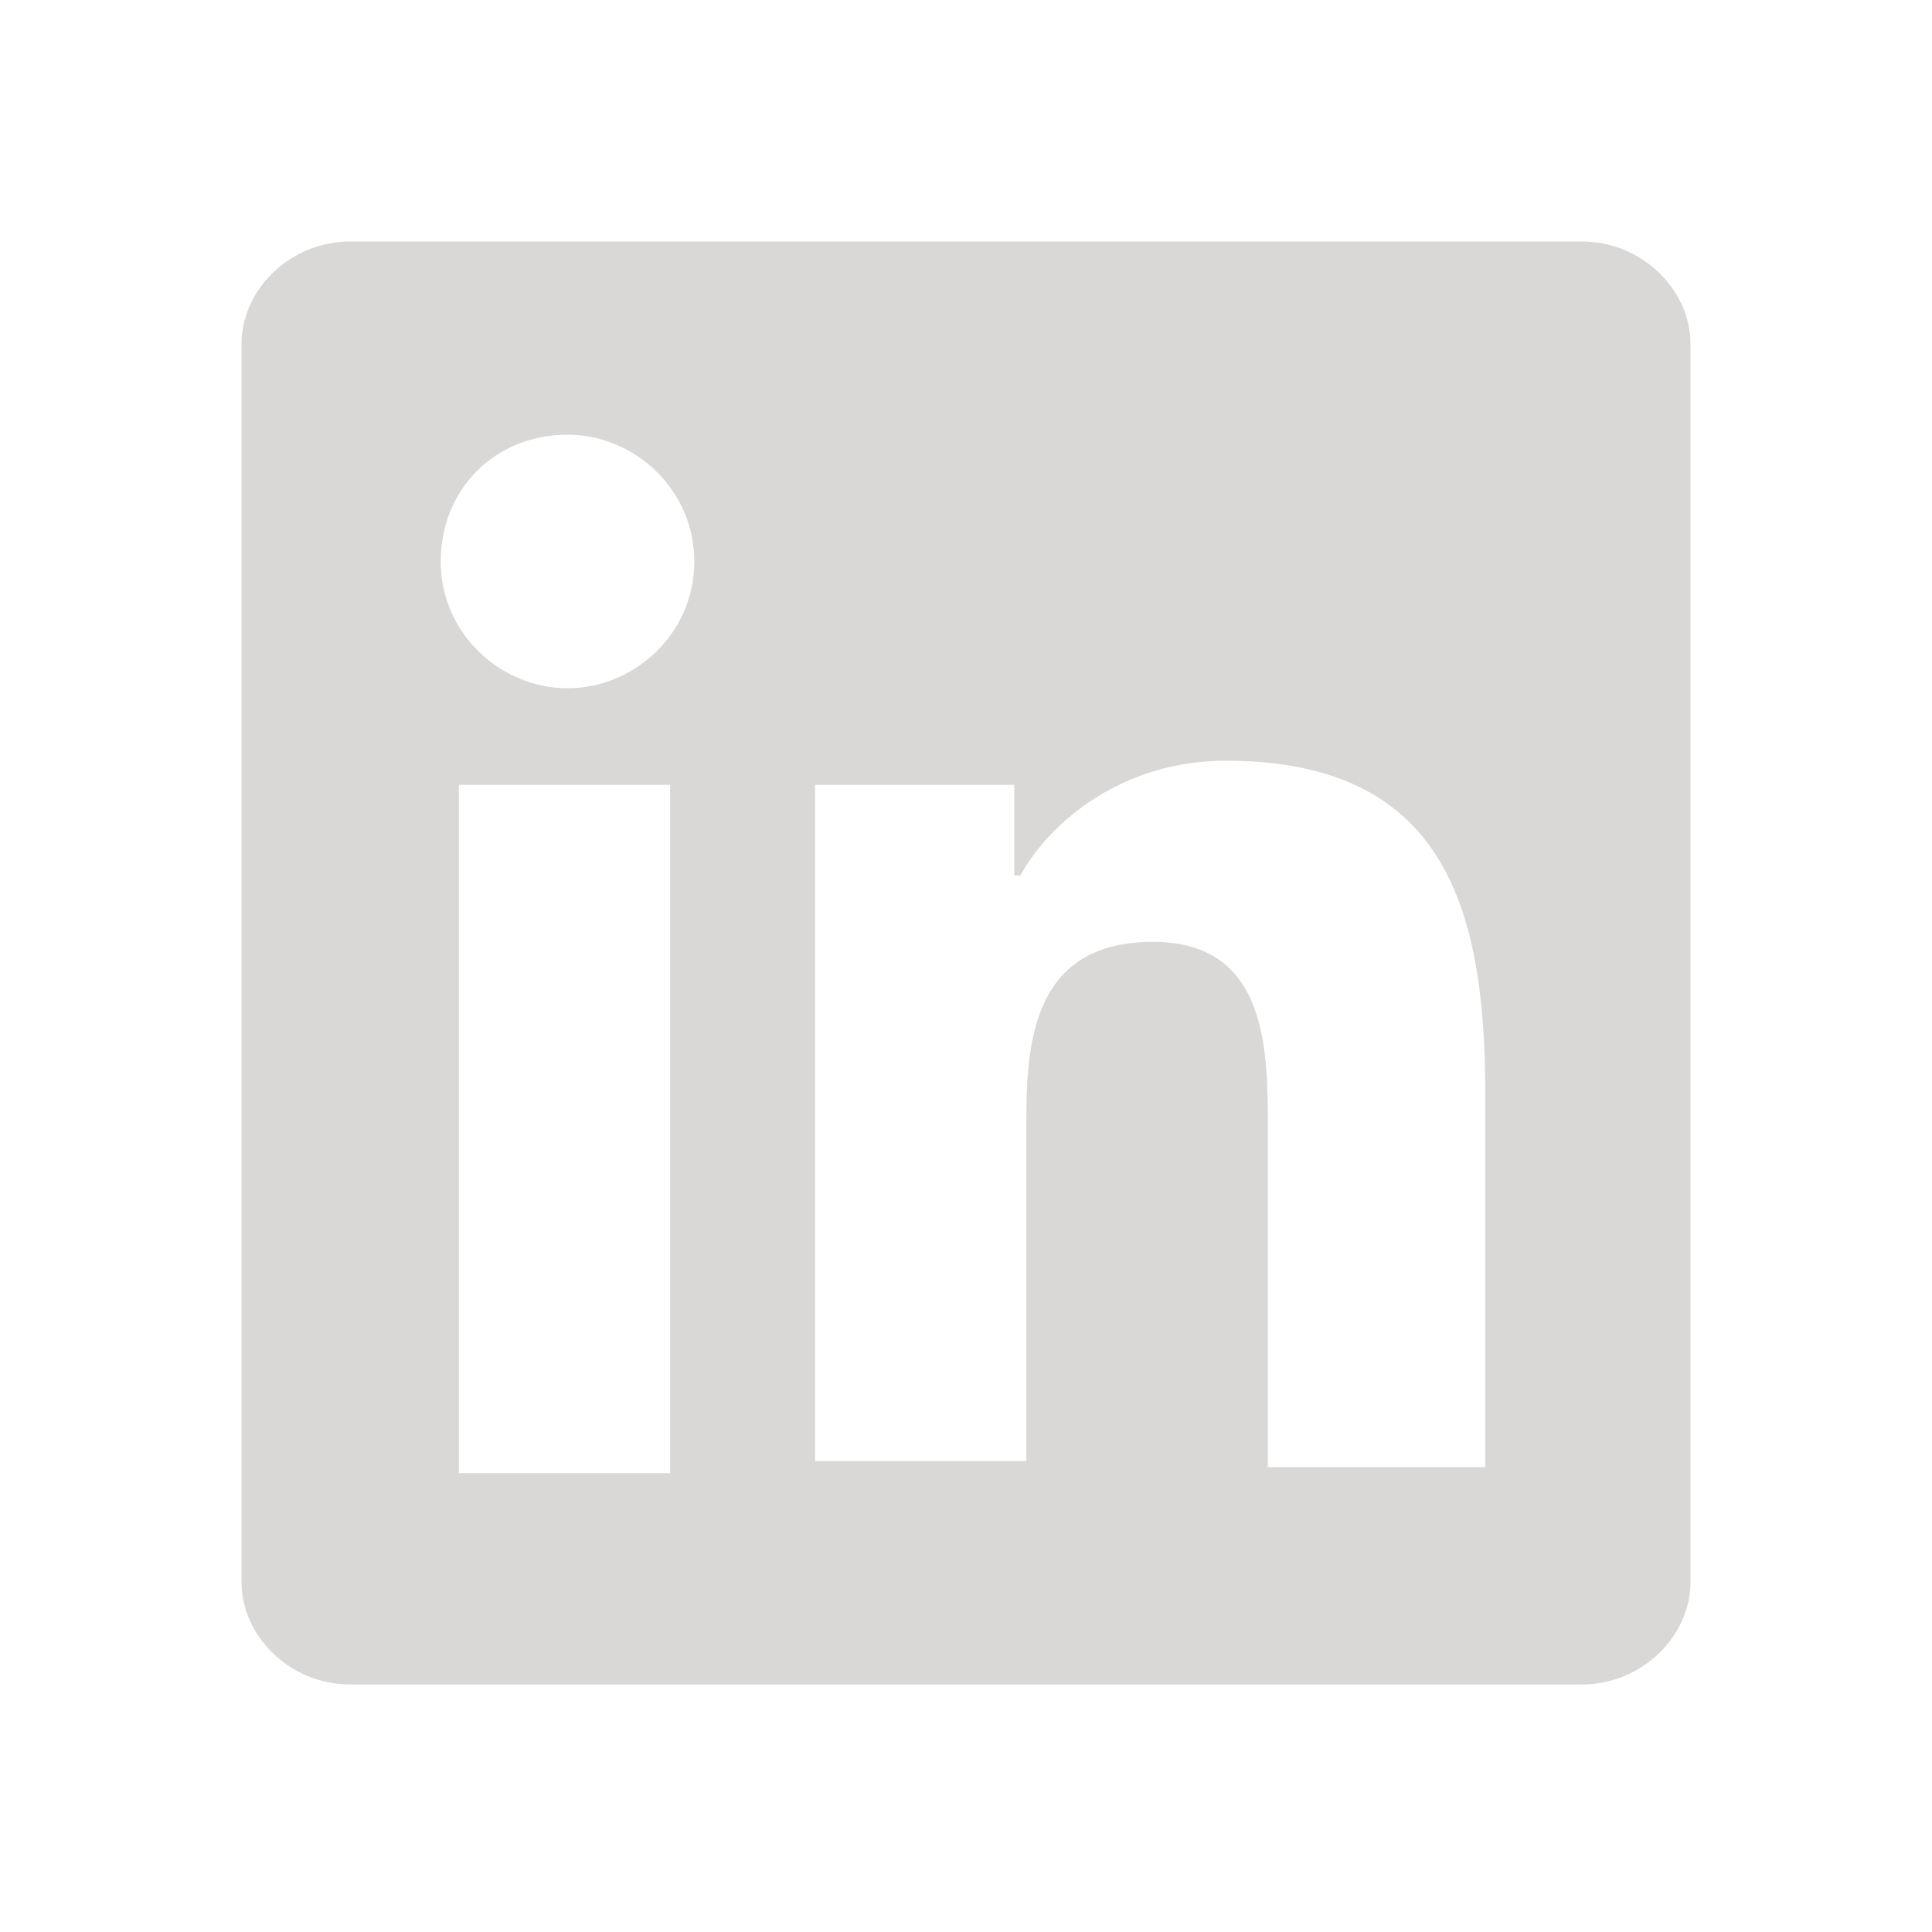 <svg width="64" height="64" viewBox="0 0 64 64" fill="none" xmlns="http://www.w3.org/2000/svg">
<g clip-path="url(#clip0_164_420)">
<path d="M52.4 8H11.6C9.6 8 8 9.6 8 11.4V52.4C8 54.2 9.6 55.8 11.6 55.8H52.4C54.4 55.8 56 54.2 56 52.4V11.4C56 9.6 54.4 8 52.4 8ZM22.2 48.8H15.2V26H22.2V48.8ZM18.8 22.8C16.6 22.8 14.6 21 14.6 18.6C14.6 16.2 16.4 14.4 18.8 14.4C21 14.4 23 16.2 23 18.6C23 21 21 22.8 18.8 22.8ZM49 48.6H42V37.4C42 34.8 42 31.2 38.2 31.2C34.4 31.2 34 34.2 34 37V48.4H27V26H33.6V29H33.8C34.8 27.2 37.2 25.2 40.6 25.2C47.8 25.2 49.2 30 49.2 36.2V48.6H49Z" fill="#D9D8D6"/>
</g>
<defs>
<clipPath id="clip0_164_420">
<rect width="64" height="64" fill="white"/>
</clipPath>
</defs>
</svg>
